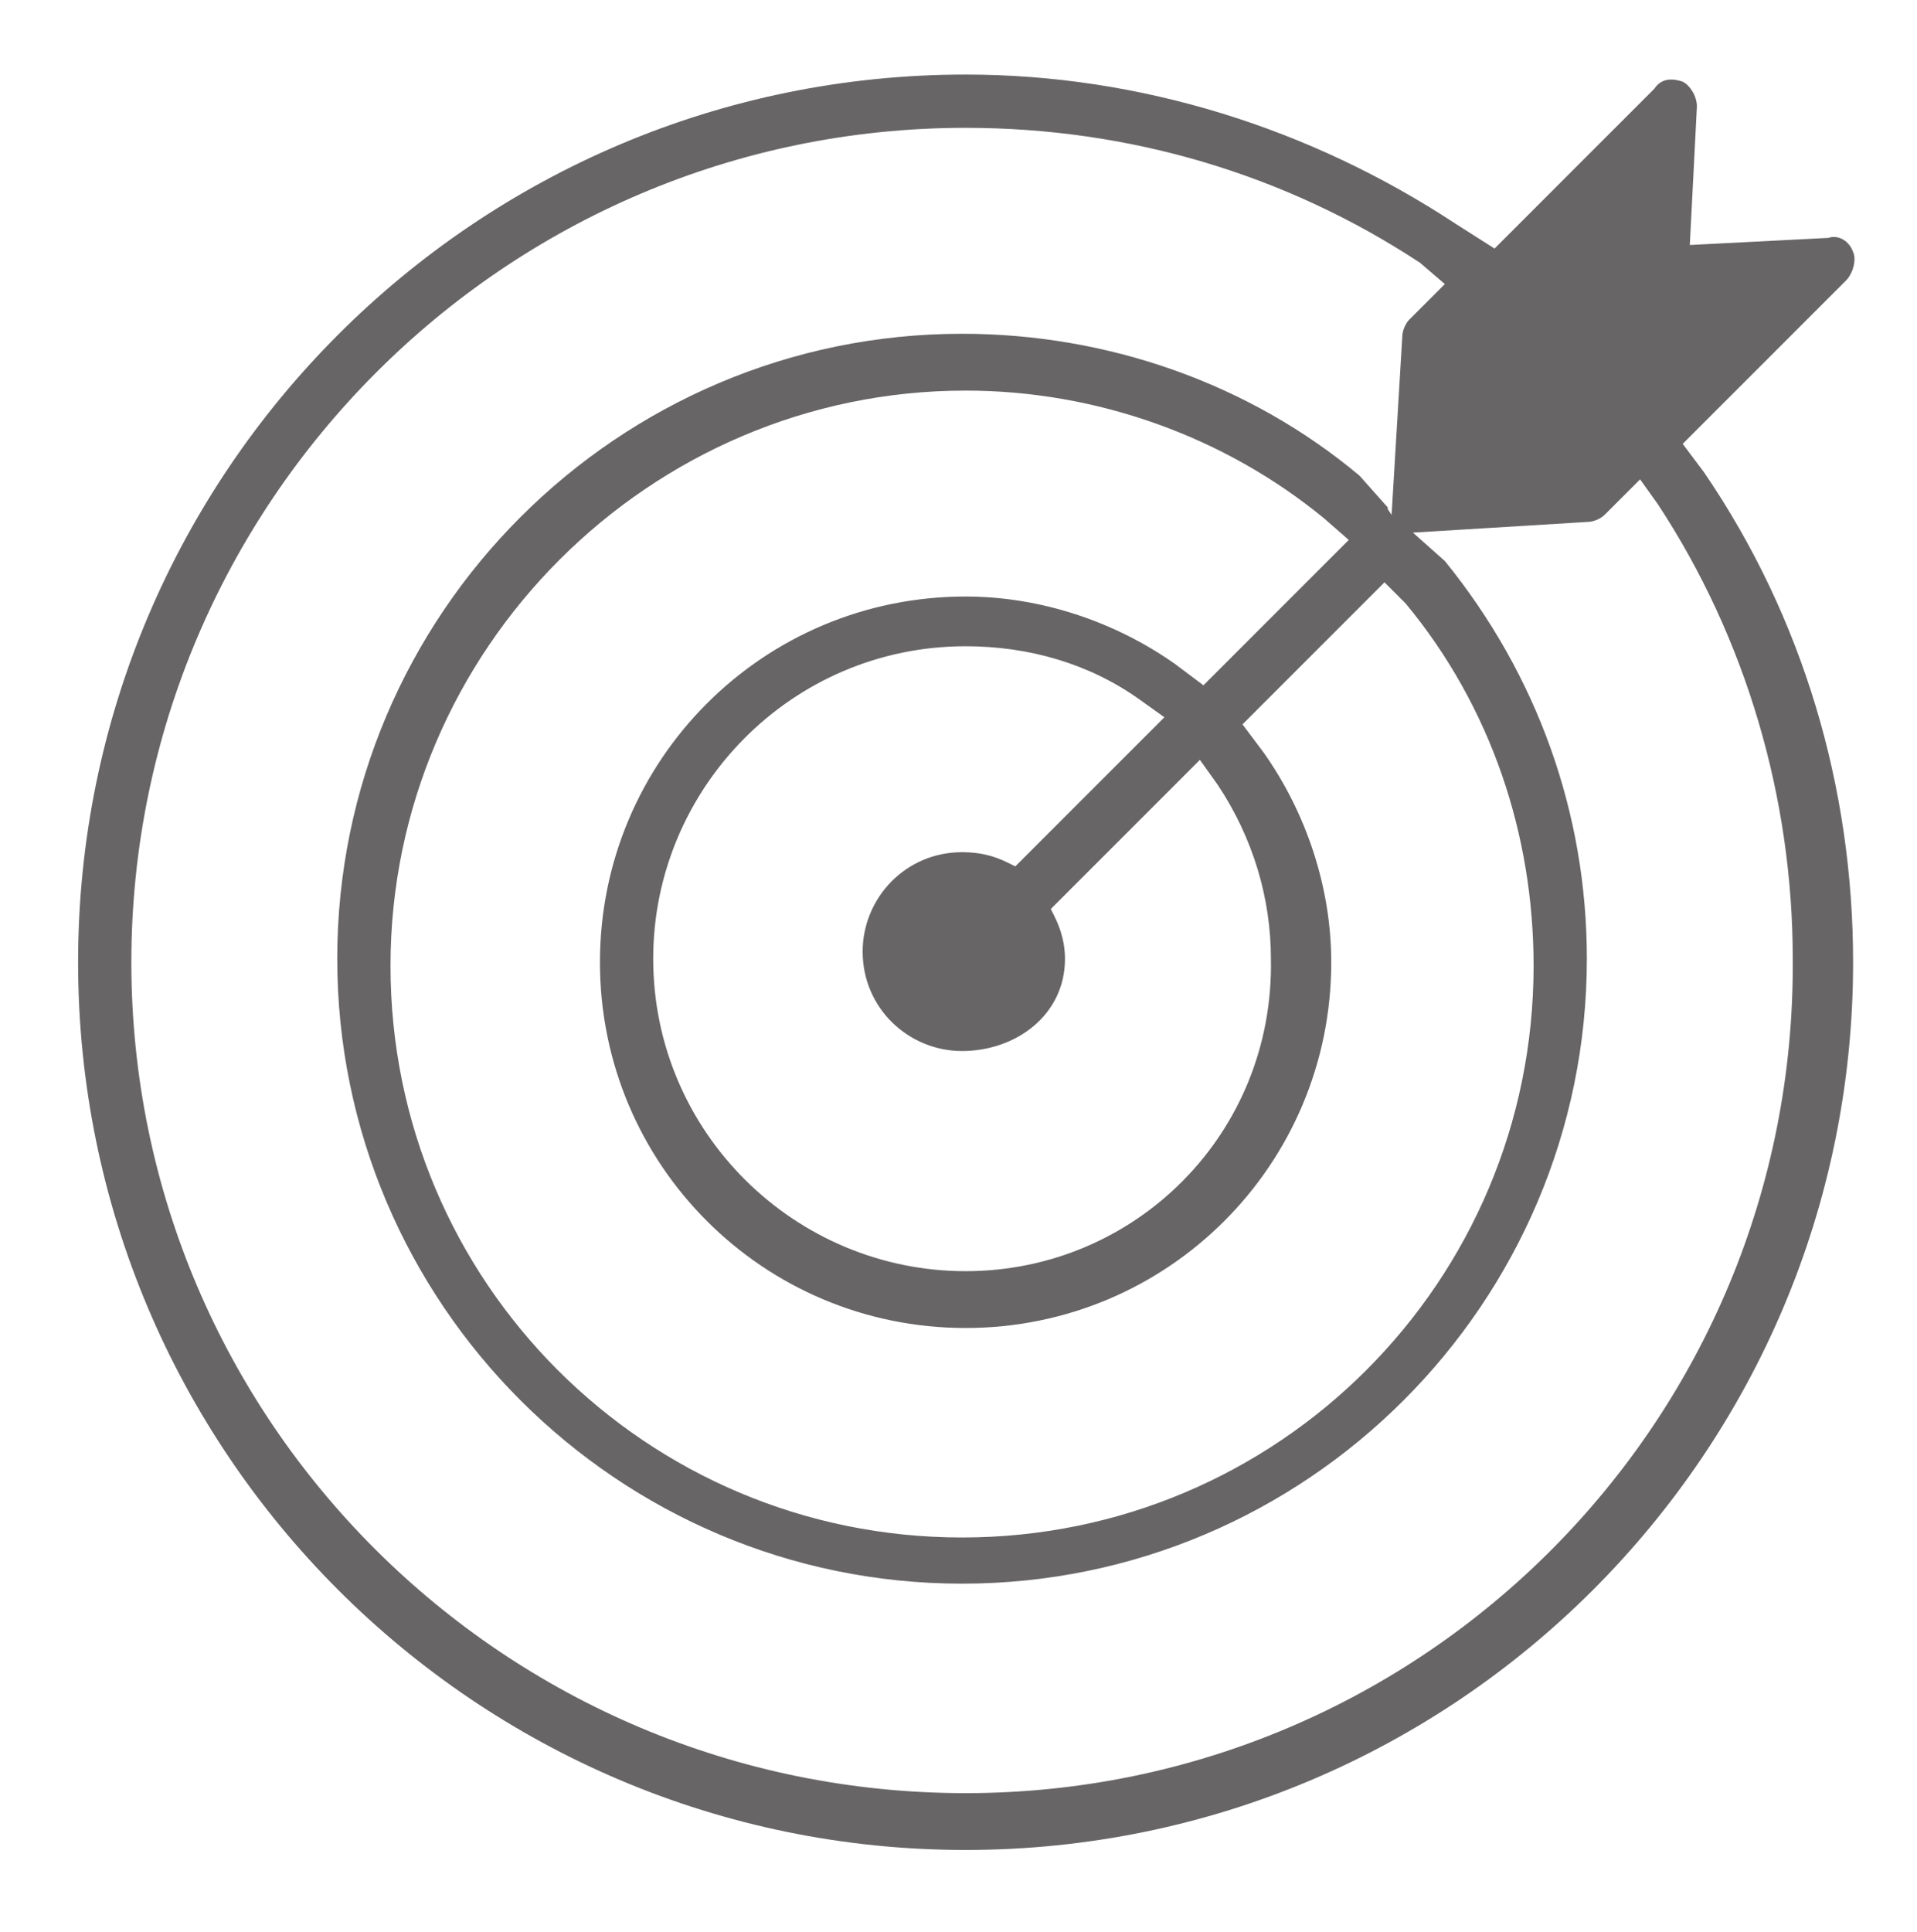 <?xml version="1.0" encoding="utf-8"?>
<!-- Generator: Adobe Illustrator 19.2.0, SVG Export Plug-In . SVG Version: 6.00 Build 0)  -->
<!DOCTYPE svg PUBLIC "-//W3C//DTD SVG 1.1//EN" "http://www.w3.org/Graphics/SVG/1.1/DTD/svg11.dtd">
<svg version="1.1" id="Layer_1" xmlns="http://www.w3.org/2000/svg" xmlns:xlink="http://www.w3.org/1999/xlink" x="0px" y="0px"
	 viewBox="0 0 54 54.4" style="enable-background:new 0 0 54 54.4;" xml:space="preserve">
<style type="text/css">
	.st0{fill:#676566;}
</style>
<path class="st0" d="M27.2,2.1c-13.8,0-25,11.2-25,25s11.2,25,25,25s25-11.2,25-25c0-4.9-1.4-9.7-4.2-13.8l-0.6-0.8L52,7.9
	c0.2-0.2,0.3-0.6,0.2-0.8c-0.1-0.3-0.4-0.5-0.7-0.4l-3.9,0.2L47.8,3c0-0.3-0.2-0.6-0.4-0.7c-0.3-0.1-0.6-0.1-0.8,0.2L42.1,7L41,6.3
	C36.9,3.6,32.1,2.1,27.2,2.1 M27.2,50.5c-13,0-23.5-10.5-23.5-23.4S14.2,3.6,27.2,3.6c4.6,0,9,1.3,12.8,3.8L40.7,8l-1,1
	c-0.1,0.1-0.2,0.3-0.2,0.5l-0.3,5L39,14.2l-5.1,5.1l-0.8-0.6c-1.7-1.2-3.8-1.9-5.9-1.9c-5.7,0-10.3,4.6-10.3,10.3
	s4.6,10.3,10.3,10.3s10.3-4.6,10.3-10.3c0-2.1-0.7-4.2-1.9-5.9L35,20.4l4-4l0.6,0.6c2.4,2.9,3.6,6.5,3.6,10.2
	c0,8.9-7.2,16.1-16.1,16.1S11,36.1,11,27.2S18.3,11,27.2,11c3.7,0,7.3,1.3,10.1,3.6l0.8,0.7l1-1l-0.8-0.9c-3.1-2.6-7.1-4-11.2-4
	C17.4,9.4,9.5,17.3,9.5,27s7.9,17.6,17.6,17.6S44.7,36.7,44.7,27c0-4.1-1.4-8-4-11.2L39.8,15l4.9-0.3c0.2,0,0.4-0.1,0.5-0.2l1-1
	l0.5,0.7c2.5,3.8,3.8,8.3,3.8,12.8C50.6,40,40.1,50.5,27.2,50.5 M27.2,35.8c-4.8,0-8.8-3.9-8.8-8.8c0-4.8,3.9-8.8,8.8-8.8
	c1.8,0,3.5,0.5,4.9,1.5l0.7,0.5l-4.2,4.2l-0.2-0.1C28,24.1,27.6,24,27.1,24c-1.6,0-2.8,1.3-2.8,2.8c0,1.6,1.3,2.8,2.8,2.8
	s2.9-1,2.9-2.6c0-0.4-0.1-0.8-0.3-1.2l-0.1-0.2l4.2-4.2l0.5,0.7c1,1.5,1.5,3.2,1.5,4.9C35.9,31.9,32,35.8,27.2,35.8 M41.5,10.1
	L41.3,13l2.9-0.2l3.9-3.9L46.6,9c-0.4,0-0.7-0.1-1-0.4c-0.3-0.3-0.4-0.6-0.4-1l0.1-1.5L41.5,10.1z"/>
</svg>
